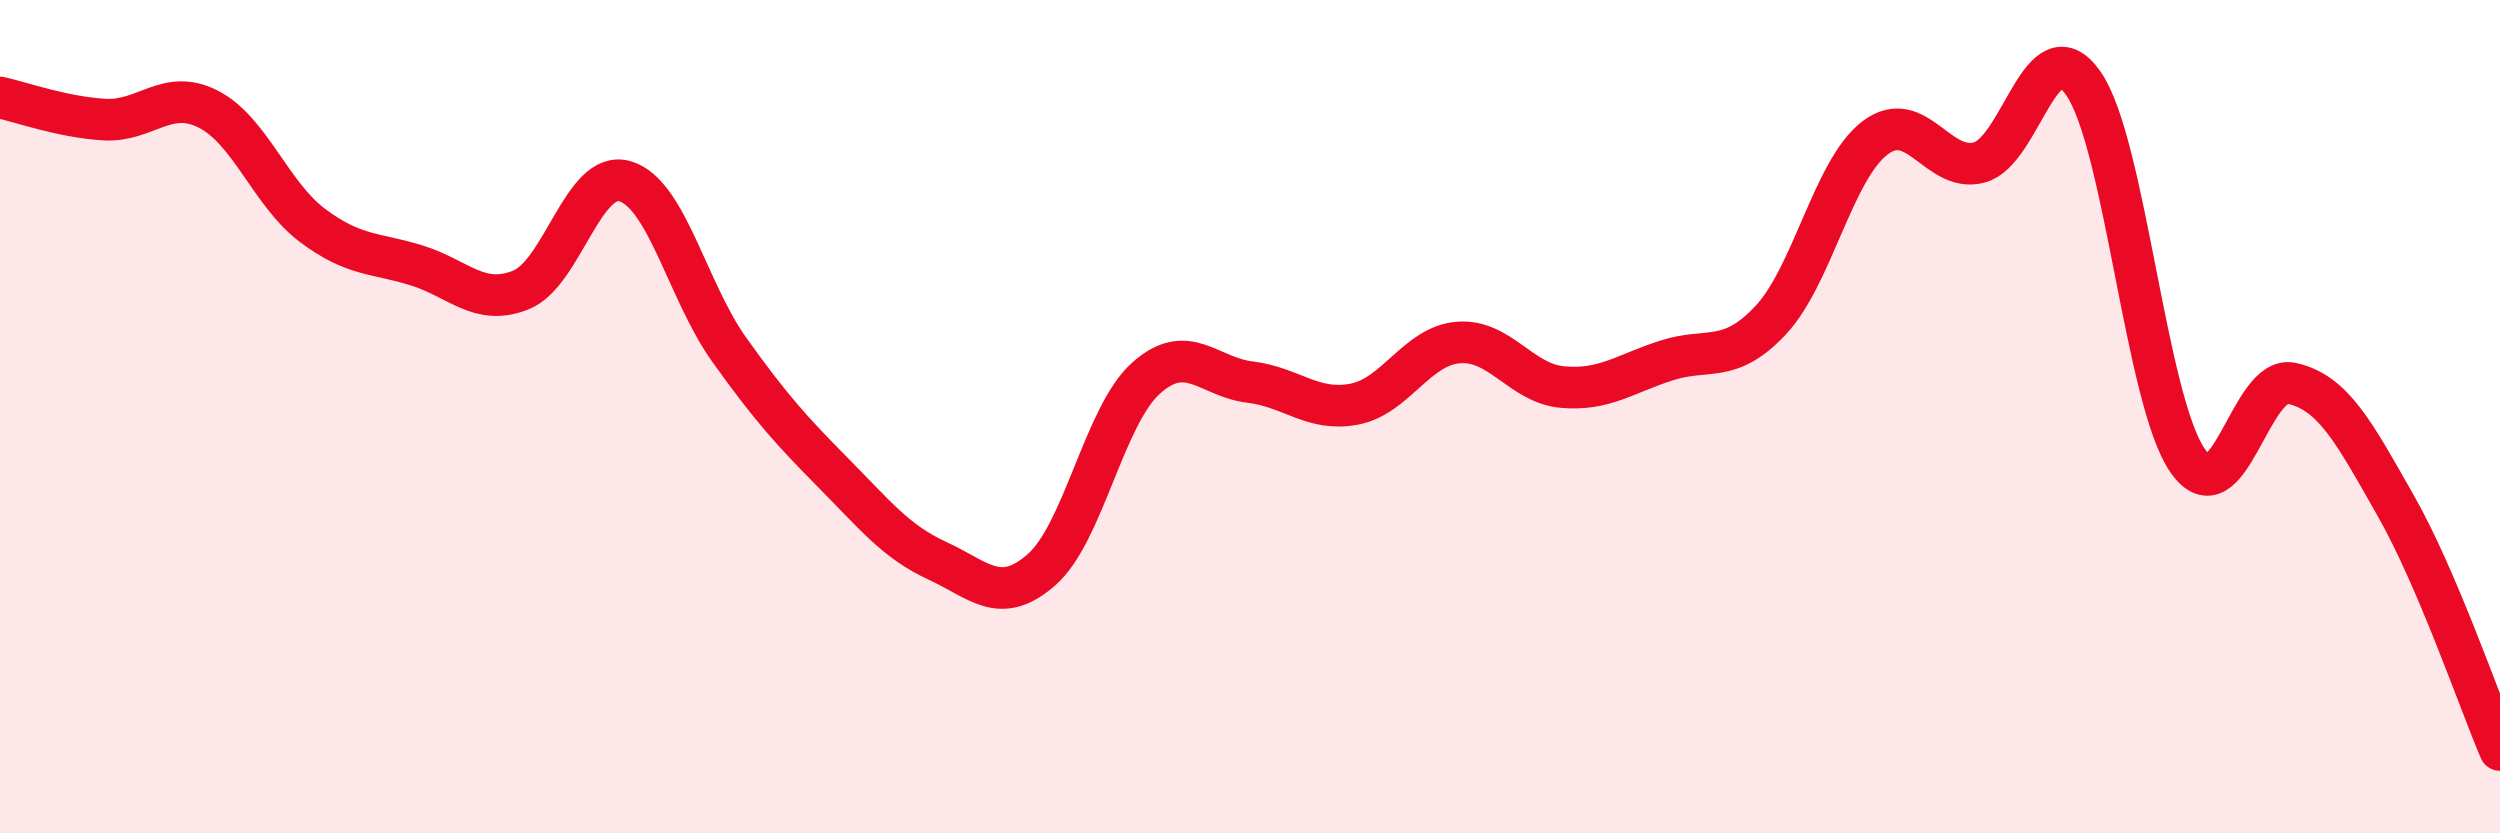 
    <svg width="60" height="20" viewBox="0 0 60 20" xmlns="http://www.w3.org/2000/svg">
      <path
        d="M 0,2.34 C 0.5,2.45 1.5,2.81 2.5,2.87 C 3.5,2.93 4,2.11 5,2.62 C 6,3.13 6.5,4.66 7.5,5.41 C 8.5,6.16 9,6.06 10,6.37 C 11,6.68 11.5,7.36 12.5,6.96 C 13.5,6.56 14,4.06 15,4.35 C 16,4.64 16.5,6.99 17.5,8.39 C 18.5,9.79 19,10.34 20,11.35 C 21,12.36 21.5,13 22.5,13.46 C 23.5,13.92 24,14.55 25,13.67 C 26,12.79 26.5,9.98 27.5,9.08 C 28.5,8.18 29,9.05 30,9.17 C 31,9.29 31.5,9.89 32.5,9.7 C 33.5,9.51 34,8.3 35,8.22 C 36,8.14 36.5,9.2 37.5,9.29 C 38.5,9.38 39,8.97 40,8.65 C 41,8.33 41.5,8.75 42.5,7.68 C 43.5,6.61 44,4.07 45,3.31 C 46,2.55 46.5,4.16 47.5,3.9 C 48.5,3.64 49,0.57 50,2 C 51,3.43 51.5,9.61 52.5,11.05 C 53.5,12.49 54,8.98 55,9.2 C 56,9.42 56.5,10.38 57.5,12.14 C 58.5,13.9 59.5,16.83 60,18L60 20L0 20Z"
        fill="#EB0A25"
        opacity="0.1"
        stroke-linecap="round"
        stroke-linejoin="round"
      />
      <path
        d="M 0,2.34 C 0.5,2.45 1.5,2.81 2.5,2.87 C 3.5,2.93 4,2.11 5,2.62 C 6,3.13 6.5,4.66 7.5,5.41 C 8.5,6.16 9,6.06 10,6.37 C 11,6.68 11.5,7.36 12.5,6.96 C 13.5,6.56 14,4.06 15,4.35 C 16,4.64 16.5,6.99 17.5,8.39 C 18.5,9.79 19,10.34 20,11.35 C 21,12.36 21.5,13 22.5,13.46 C 23.5,13.92 24,14.55 25,13.67 C 26,12.79 26.5,9.98 27.5,9.08 C 28.5,8.18 29,9.05 30,9.17 C 31,9.29 31.5,9.89 32.5,9.7 C 33.5,9.51 34,8.3 35,8.22 C 36,8.14 36.5,9.2 37.5,9.29 C 38.5,9.38 39,8.97 40,8.65 C 41,8.33 41.5,8.75 42.5,7.68 C 43.5,6.61 44,4.07 45,3.31 C 46,2.55 46.5,4.16 47.5,3.9 C 48.5,3.64 49,0.57 50,2 C 51,3.43 51.5,9.61 52.5,11.05 C 53.5,12.49 54,8.98 55,9.2 C 56,9.42 56.5,10.38 57.5,12.14 C 58.5,13.9 59.5,16.83 60,18"
        stroke="#EB0A25"
        stroke-width="1"
        fill="none"
        stroke-linecap="round"
        stroke-linejoin="round"
      />
    </svg>
  